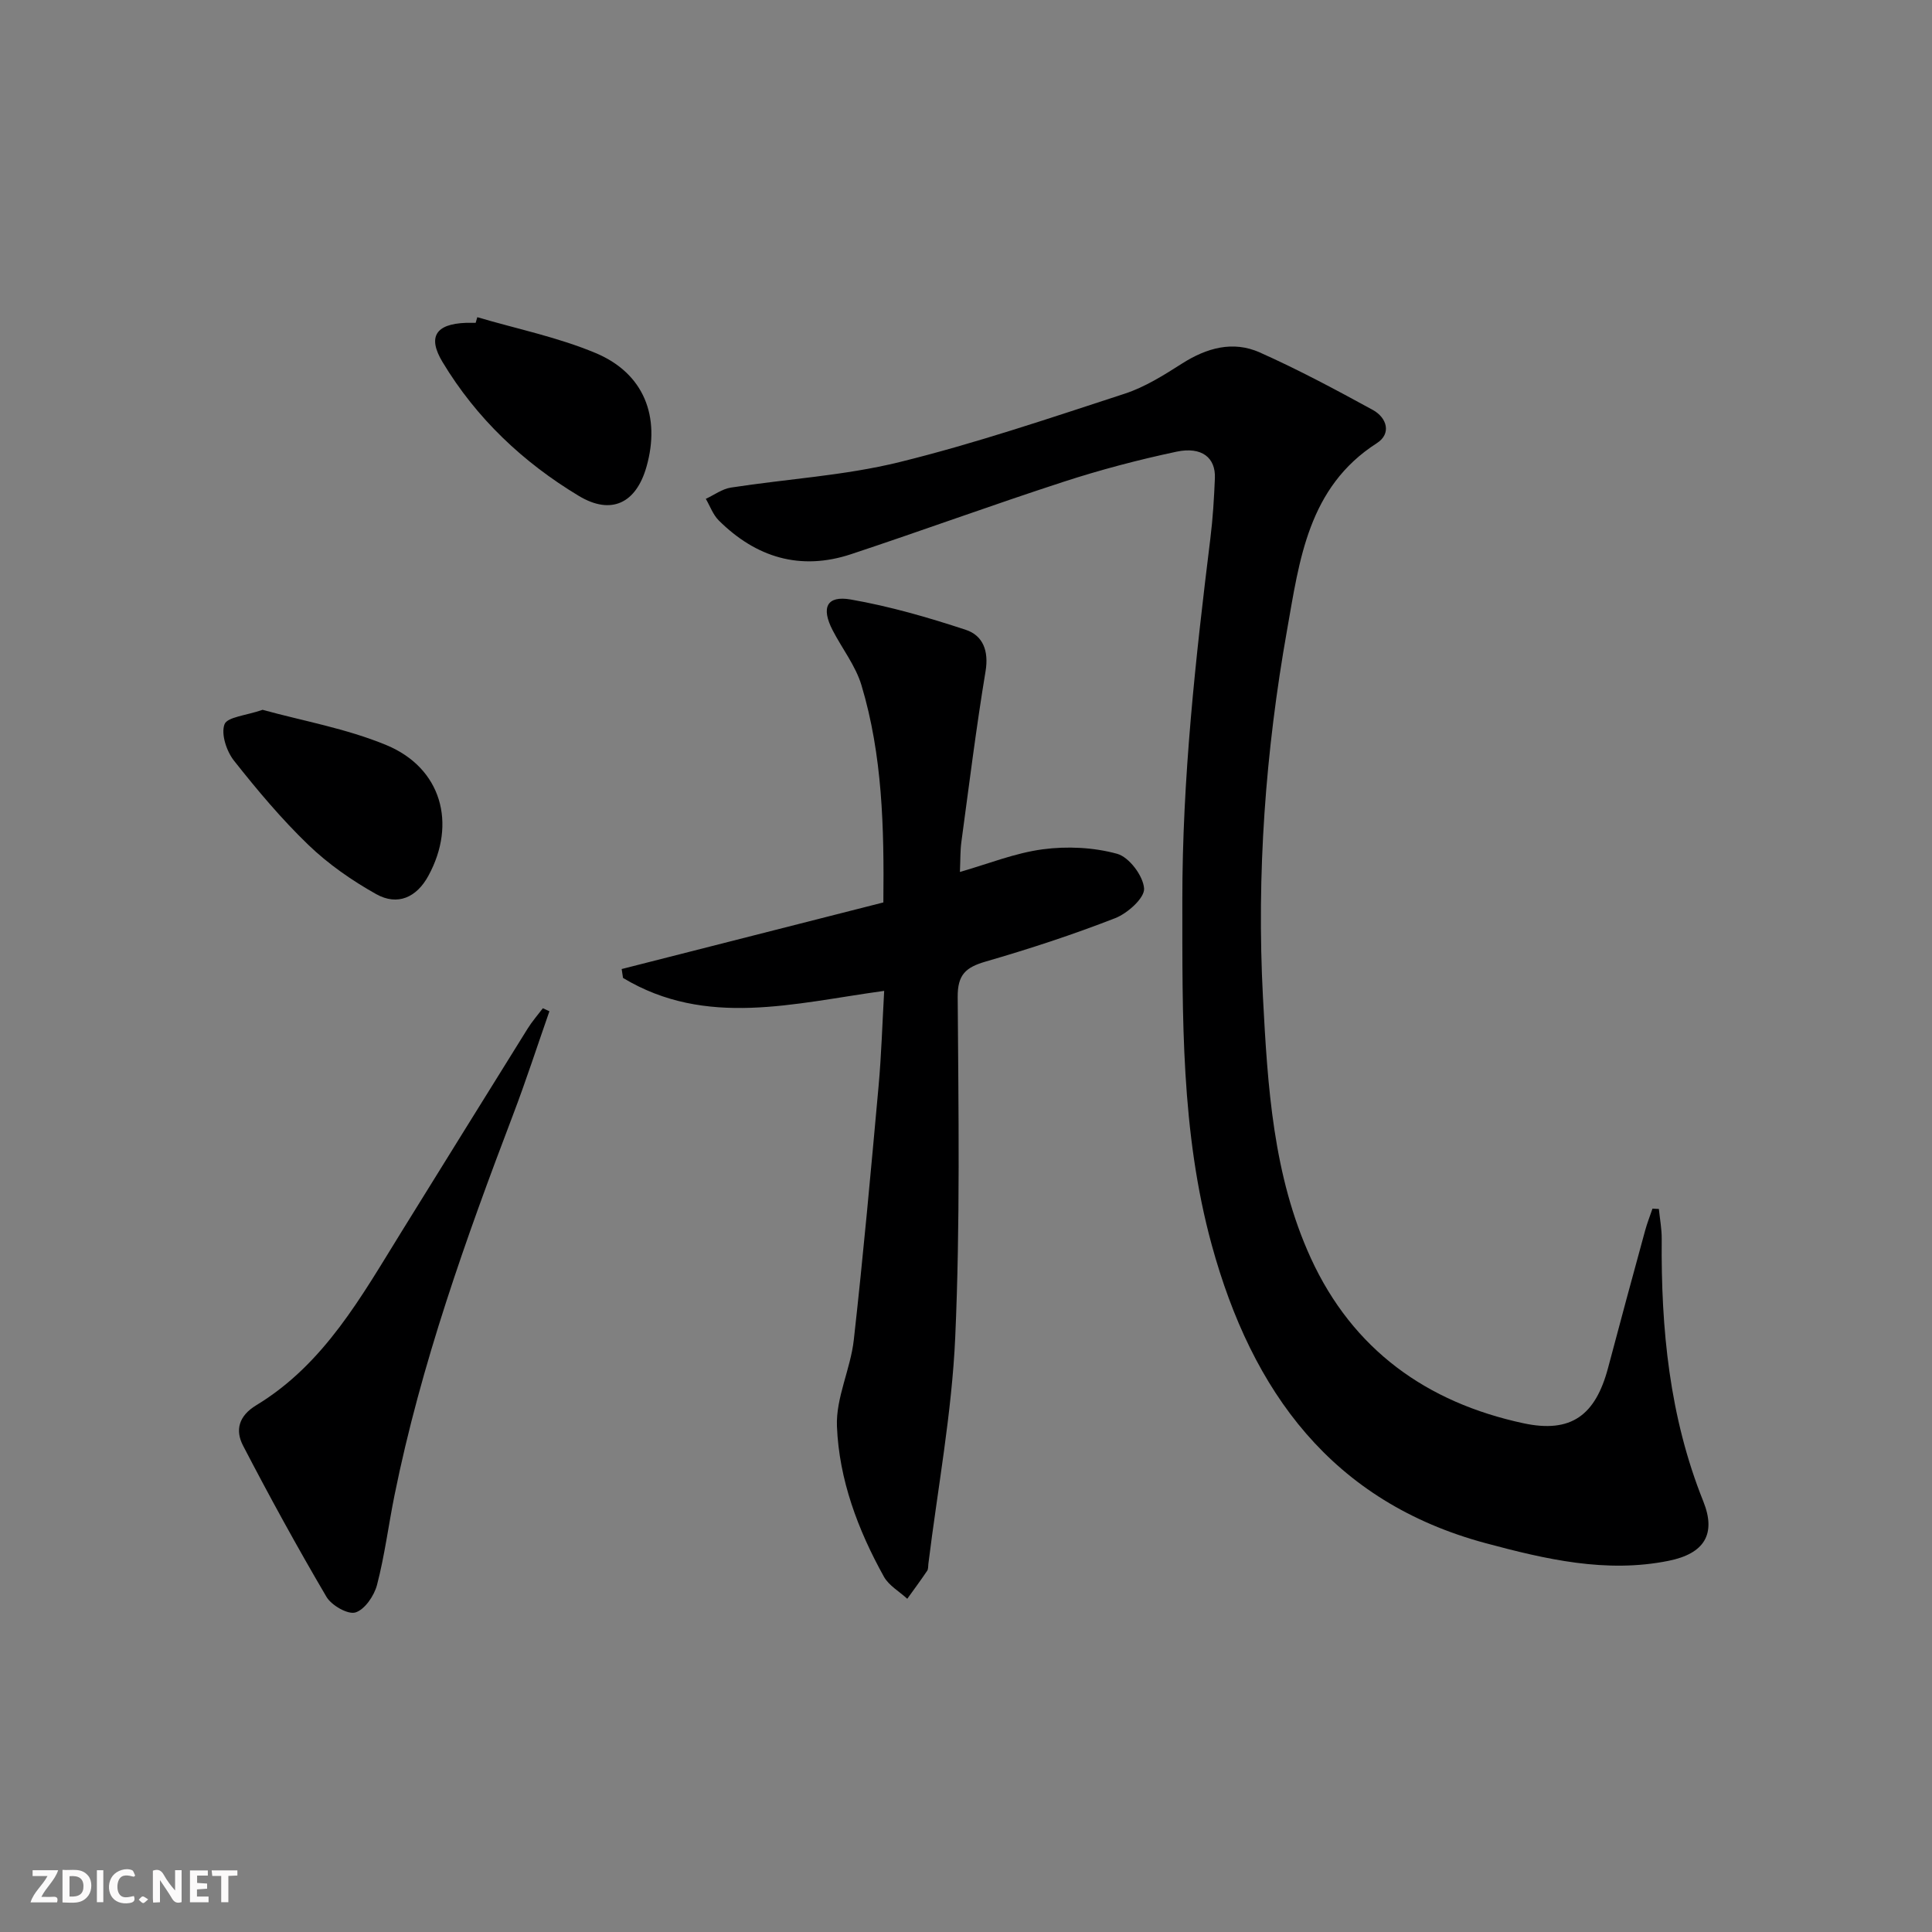 <svg enable-background="new 0 0 400 400" viewBox="0 0 400 400" xmlns="http://www.w3.org/2000/svg"><rect x="0" y="0" width="400" height="400" fill="#808080" stroke="none"/><g fill="#fbfafa"><path d="m37.59 393.81c-.92.31-1.52.05-2-.78-.7-1.2-1.52-2.34-2.47-3.78v4.59c-.55.03-.95.05-1.41.07-.03-.37-.06-.64-.06-.91 0-1.91 0-3.81 0-5.7 1.13-.41 1.77-.03 2.29.91.62 1.11 1.38 2.14 2.31 3.19v-4.2h1.35v6.61z"/><path d="m12.94 393.88v-6.75c1.9.19 3.93-.54 5.37 1.29.8 1.01.78 2.88.03 3.97-1.37 1.97-3.4 1.51-5.4 1.49m1.45-1.22c2.04.12 2.92-.58 2.89-2.21-.03-1.51-.98-2.19-2.89-2z"/><path d="m11.81 393.87h-5.49c.68-2.18 2.47-3.48 3.51-5.45h-3.08v-1.21h5.29c-.71 2.13-2.44 3.48-3.47 5.51.86 0 1.63.04 2.39-.01.79-.05 1.14.21.85 1.16"/><path d="m39.33 393.86v-6.61h3.7v1.07h-2.22v1.52c.68.04 1.34.09 2.07.13v1.07c-.72.05-1.38.09-2.1.14v1.48h2.4v1.19h-3.85z"/><path d="m27.71 388.56c-1.15-.3-2.46-.61-3.1.64-.37.73-.41 1.93-.06 2.67.63 1.35 1.99.93 3.17.68.35.94-.01 1.32-.93 1.46-1.62.25-3.05-.27-3.76-1.48-.73-1.25-.6-3.03.31-4.17.88-1.11 2.71-1.7 4-1.16.32.13.44.74.65 1.12-.1.08-.19.16-.28.24"/><path d="m49.15 387.24v1.07c-.59.02-1.17.05-1.87.08v5.44h-1.48v-5.44h-1.85c-.05-.4-.08-.73-.13-1.15z"/><path d="m20.06 387.21h1.33v6.62h-1.33z"/><path d="m30.68 393.25c-.49.38-.8.79-1.05.76-.32-.05-.6-.45-.9-.7.26-.24.51-.64.8-.67.29-.04.62.3 1.15.61"/></g><path d="m343.45 250.3c.21 2.08.61 4.17.59 6.24-.16 18.58 1.59 36.8 8.61 54.3 2.74 6.83.16 10.83-7.19 12.31-12.93 2.61-25.48-.33-37.83-3.64-31.87-8.56-48.42-31.37-56.75-61.75-6.42-23.43-6.07-47.38-6.09-71.34-.02-25.17 2.74-50.09 5.81-75.01.51-4.11.76-8.26.93-12.4.18-4.25-2.71-6.6-7.96-5.49-7.92 1.68-15.8 3.76-23.5 6.27-14.69 4.78-29.21 10.09-43.87 14.95-10.51 3.48-19.67.68-27.39-6.99-1.19-1.19-1.8-2.96-2.68-4.47 1.73-.8 3.38-2.05 5.19-2.33 11.63-1.8 23.51-2.47 34.88-5.27 15.76-3.88 31.2-9.13 46.66-14.17 4.19-1.37 8.1-3.84 11.87-6.24 5.1-3.25 10.54-4.77 16.07-2.31 7.99 3.56 15.74 7.71 23.42 11.91 2.92 1.6 3.93 4.91.83 6.89-14.25 9.13-16.02 24.28-18.58 38.69-4.46 25.1-6.33 50.5-4.99 76 .97 18.41 2.08 36.93 9.92 54.05 8.68 18.93 23.98 29.87 44.01 34.17 9.88 2.12 14.92-1.64 17.53-11.49 2.5-9.46 5.07-18.91 7.65-28.35.42-1.56 1.02-3.07 1.54-4.6.44.04.88.05 1.32.07z" fill="#000001"/><path d="m128.71 200.63c18-4.58 35.99-9.16 54.18-13.79.17-15.55-.19-30.49-4.53-44.96-1.21-4.04-4.01-7.59-5.98-11.41-2.41-4.67-1.23-7.22 3.76-6.35 8.07 1.41 16.03 3.71 23.82 6.28 3.54 1.17 4.79 4.35 4.09 8.57-1.95 11.74-3.41 23.57-5.01 35.37-.24 1.78-.19 3.61-.3 6.19 5.87-1.68 11.41-3.93 17.15-4.69 5.05-.67 10.53-.41 15.4.93 2.48.68 5.4 4.57 5.58 7.18.14 1.95-3.41 5.14-5.97 6.14-8.79 3.43-17.79 6.37-26.86 9-4.08 1.19-5.8 2.69-5.76 7.34.16 23.48.53 46.99-.51 70.44-.7 15.68-3.63 31.27-5.56 46.9-.06.5 0 1.09-.26 1.46-1.32 1.96-2.73 3.86-4.11 5.78-1.64-1.51-3.81-2.73-4.84-4.58-5.38-9.68-9.28-20.09-9.72-31.12-.24-5.91 2.82-11.87 3.49-17.9 1.96-17.48 3.54-35.01 5.13-52.53.58-6.41.77-12.85 1.16-19.73-18.66 2.55-36.87 7.68-54.07-2.68-.09-.61-.18-1.22-.28-1.84z" fill="#000001"/><path d="m113.75 209.37c-2.49 7.12-4.82 14.31-7.5 21.36-9.81 25.78-19.09 51.72-24.57 78.84-1.25 6.18-2.03 12.47-3.62 18.56-.58 2.24-2.54 5.12-4.47 5.71-1.58.48-4.97-1.47-6.01-3.25-6.04-10.27-11.77-20.72-17.26-31.29-1.64-3.16-.95-6.13 2.75-8.37 14.1-8.54 21.79-22.58 30.12-36.01 8.68-13.99 17.35-28 26.06-41.97.92-1.48 2.09-2.81 3.14-4.2.45.2.9.41 1.36.62z" fill="#000001"/><path d="m54.37 146.96c8.24 2.28 17.31 3.86 25.61 7.3 11.41 4.72 14.62 16.23 8.71 27.07-2.43 4.46-6.36 6.28-10.82 3.78-5-2.8-9.87-6.19-13.99-10.15-5.59-5.38-10.63-11.39-15.45-17.49-1.53-1.95-2.7-5.48-1.95-7.51.58-1.53 4.48-1.81 7.89-3z" fill="#000001"/><path d="m98.82 65.67c8.21 2.43 16.72 4.15 24.56 7.45 9.96 4.2 13.41 13.14 10.47 23.51-2.14 7.56-7.29 10.08-14 6.05-11.56-6.95-21.21-16.07-28.22-27.71-3.16-5.24-1.42-7.9 4.85-8.13.67-.02 1.33 0 2 0 .12-.38.23-.78.34-1.17z" fill="#000001"/></svg>
